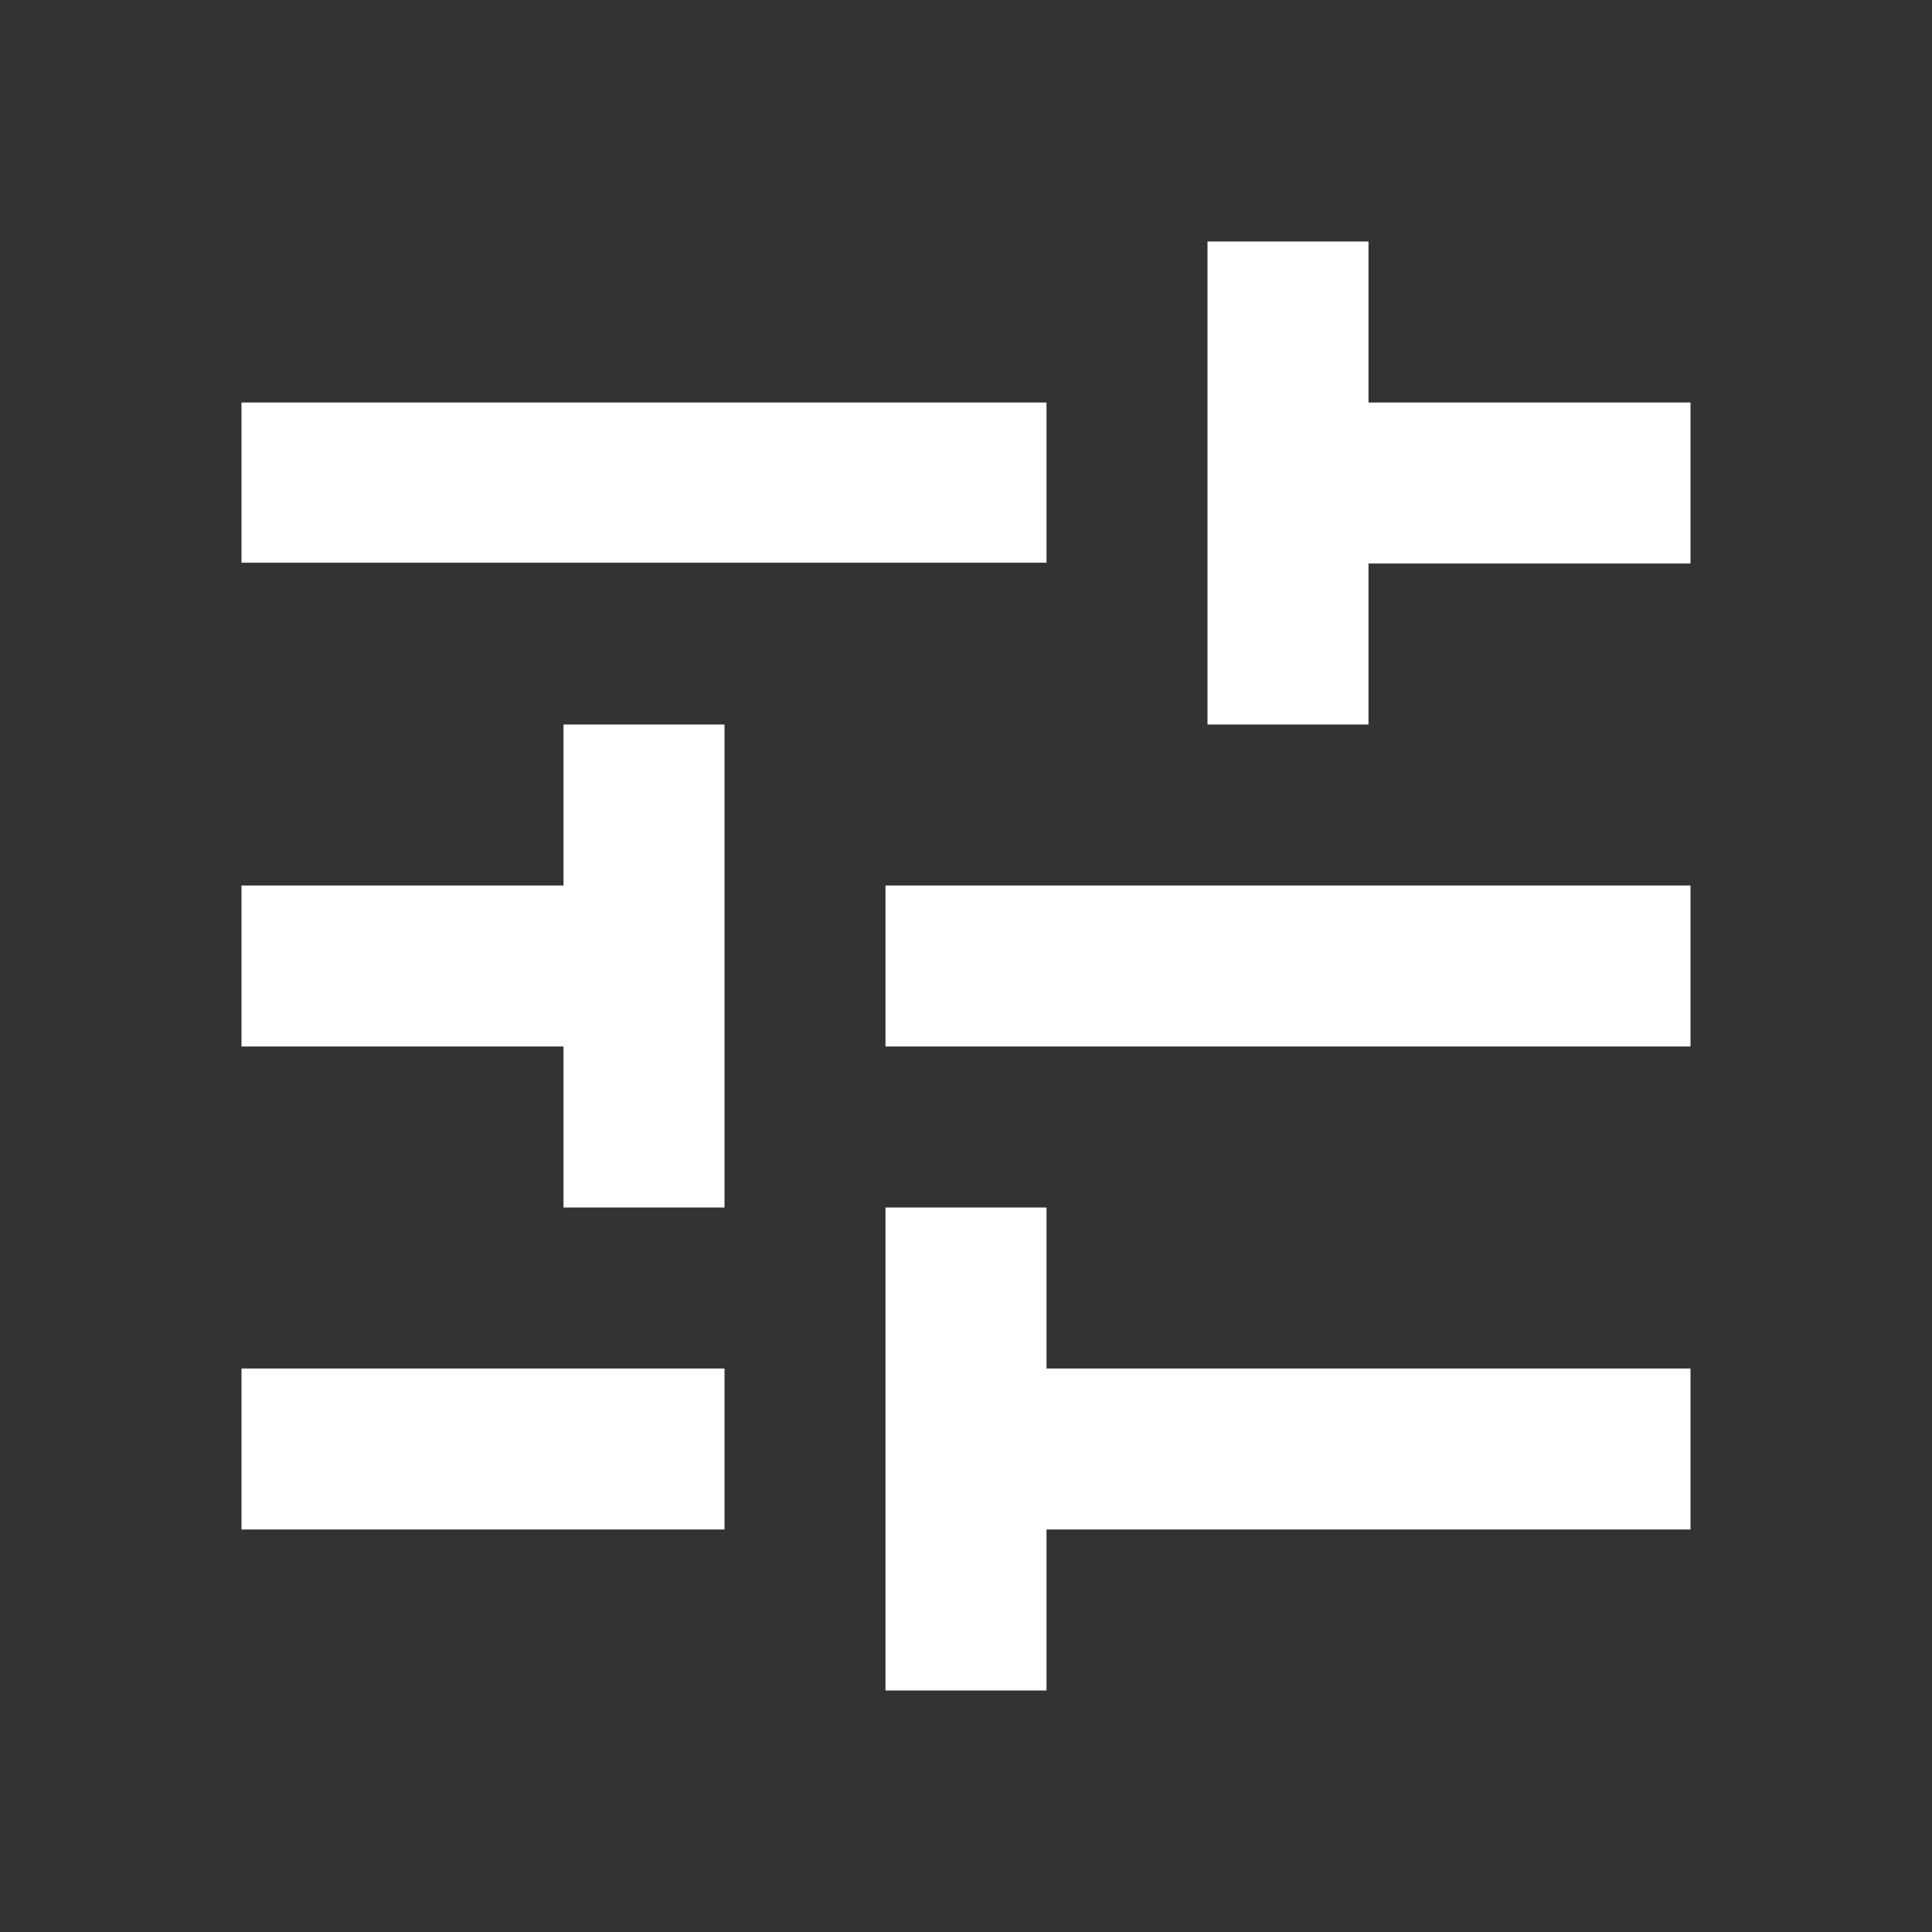 <svg width="24" height="24" viewBox="0 0 24 24" fill="none" xmlns="http://www.w3.org/2000/svg">
<rect x="0" y="0" width="24" height="24" fill="#333333" stroke="none"/>
<path fill-rule="evenodd" clip-rule="evenodd" d="M15 9H17V7H21V5H17V3H15V9ZM7 9V11H3V13H7V15H9V9H7ZM13 19V21H11V15H13V17H21V19H13ZM3 19V17H9V19H3ZM21 11V13H11V11H21ZM13 5H3V6.99H13V5Z" fill="white"/>
</svg>
